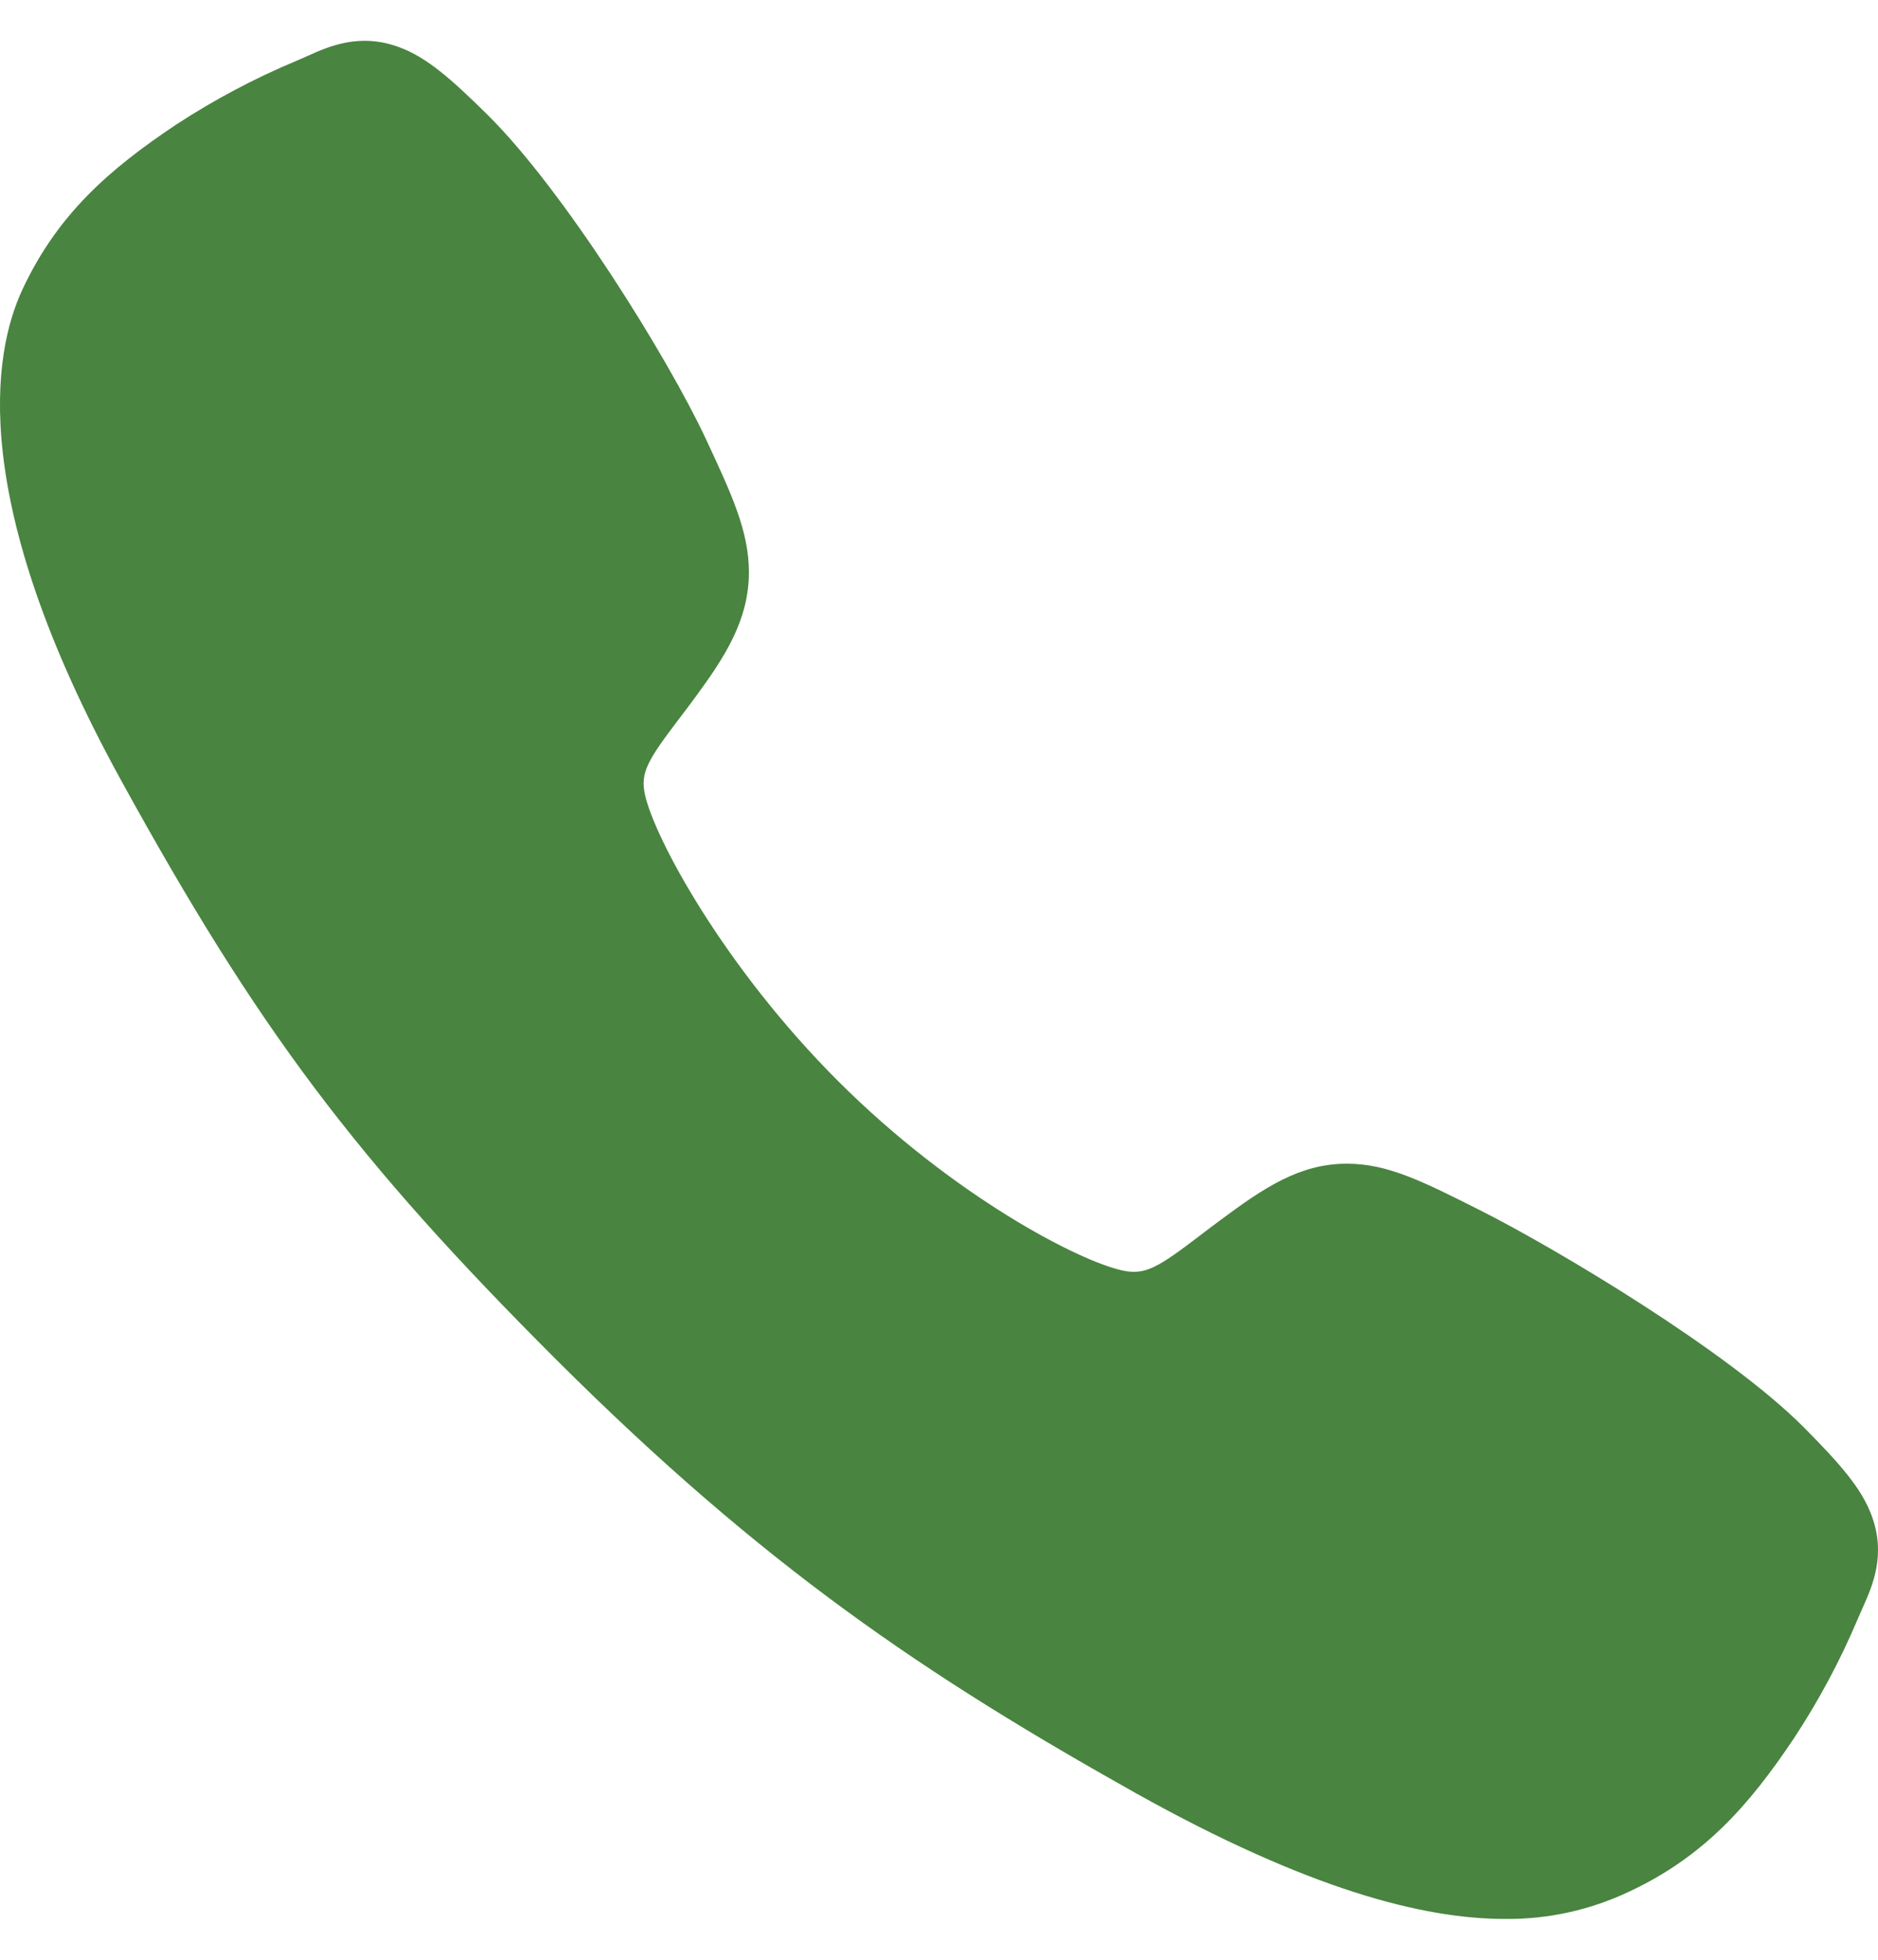 <svg width="23" height="24" viewBox="0 0 23 24" fill="none" xmlns="http://www.w3.org/2000/svg">
<path d="M18.43 23.5C17.427 23.5 16.019 23.137 13.911 21.96C11.347 20.522 9.364 19.195 6.814 16.652C4.355 14.195 3.159 12.605 1.484 9.558C-0.408 6.119 -0.085 4.316 0.275 3.545C0.705 2.624 1.338 2.073 2.157 1.526C2.623 1.222 3.115 0.96 3.628 0.746C3.679 0.724 3.727 0.703 3.77 0.684C4.024 0.569 4.409 0.396 4.897 0.581C5.222 0.703 5.513 0.953 5.968 1.403C6.901 2.323 8.176 4.372 8.646 5.378C8.962 6.056 9.171 6.504 9.172 7.006C9.172 7.594 8.876 8.047 8.517 8.536C8.45 8.628 8.383 8.716 8.318 8.801C7.927 9.315 7.842 9.463 7.898 9.728C8.013 10.26 8.867 11.845 10.27 13.245C11.673 14.645 13.213 15.445 13.748 15.559C14.024 15.618 14.175 15.529 14.705 15.124C14.781 15.066 14.859 15.006 14.941 14.946C15.488 14.539 15.921 14.251 16.495 14.251H16.498C16.997 14.251 17.425 14.468 18.134 14.825C19.058 15.291 21.169 16.549 22.095 17.483C22.545 17.937 22.796 18.227 22.919 18.552C23.104 19.041 22.93 19.424 22.816 19.681C22.797 19.724 22.776 19.77 22.754 19.822C22.538 20.334 22.275 20.826 21.969 21.29C21.423 22.106 20.87 22.738 19.947 23.168C19.473 23.392 18.954 23.506 18.43 23.5Z" fill="#498440"/>
</svg>
